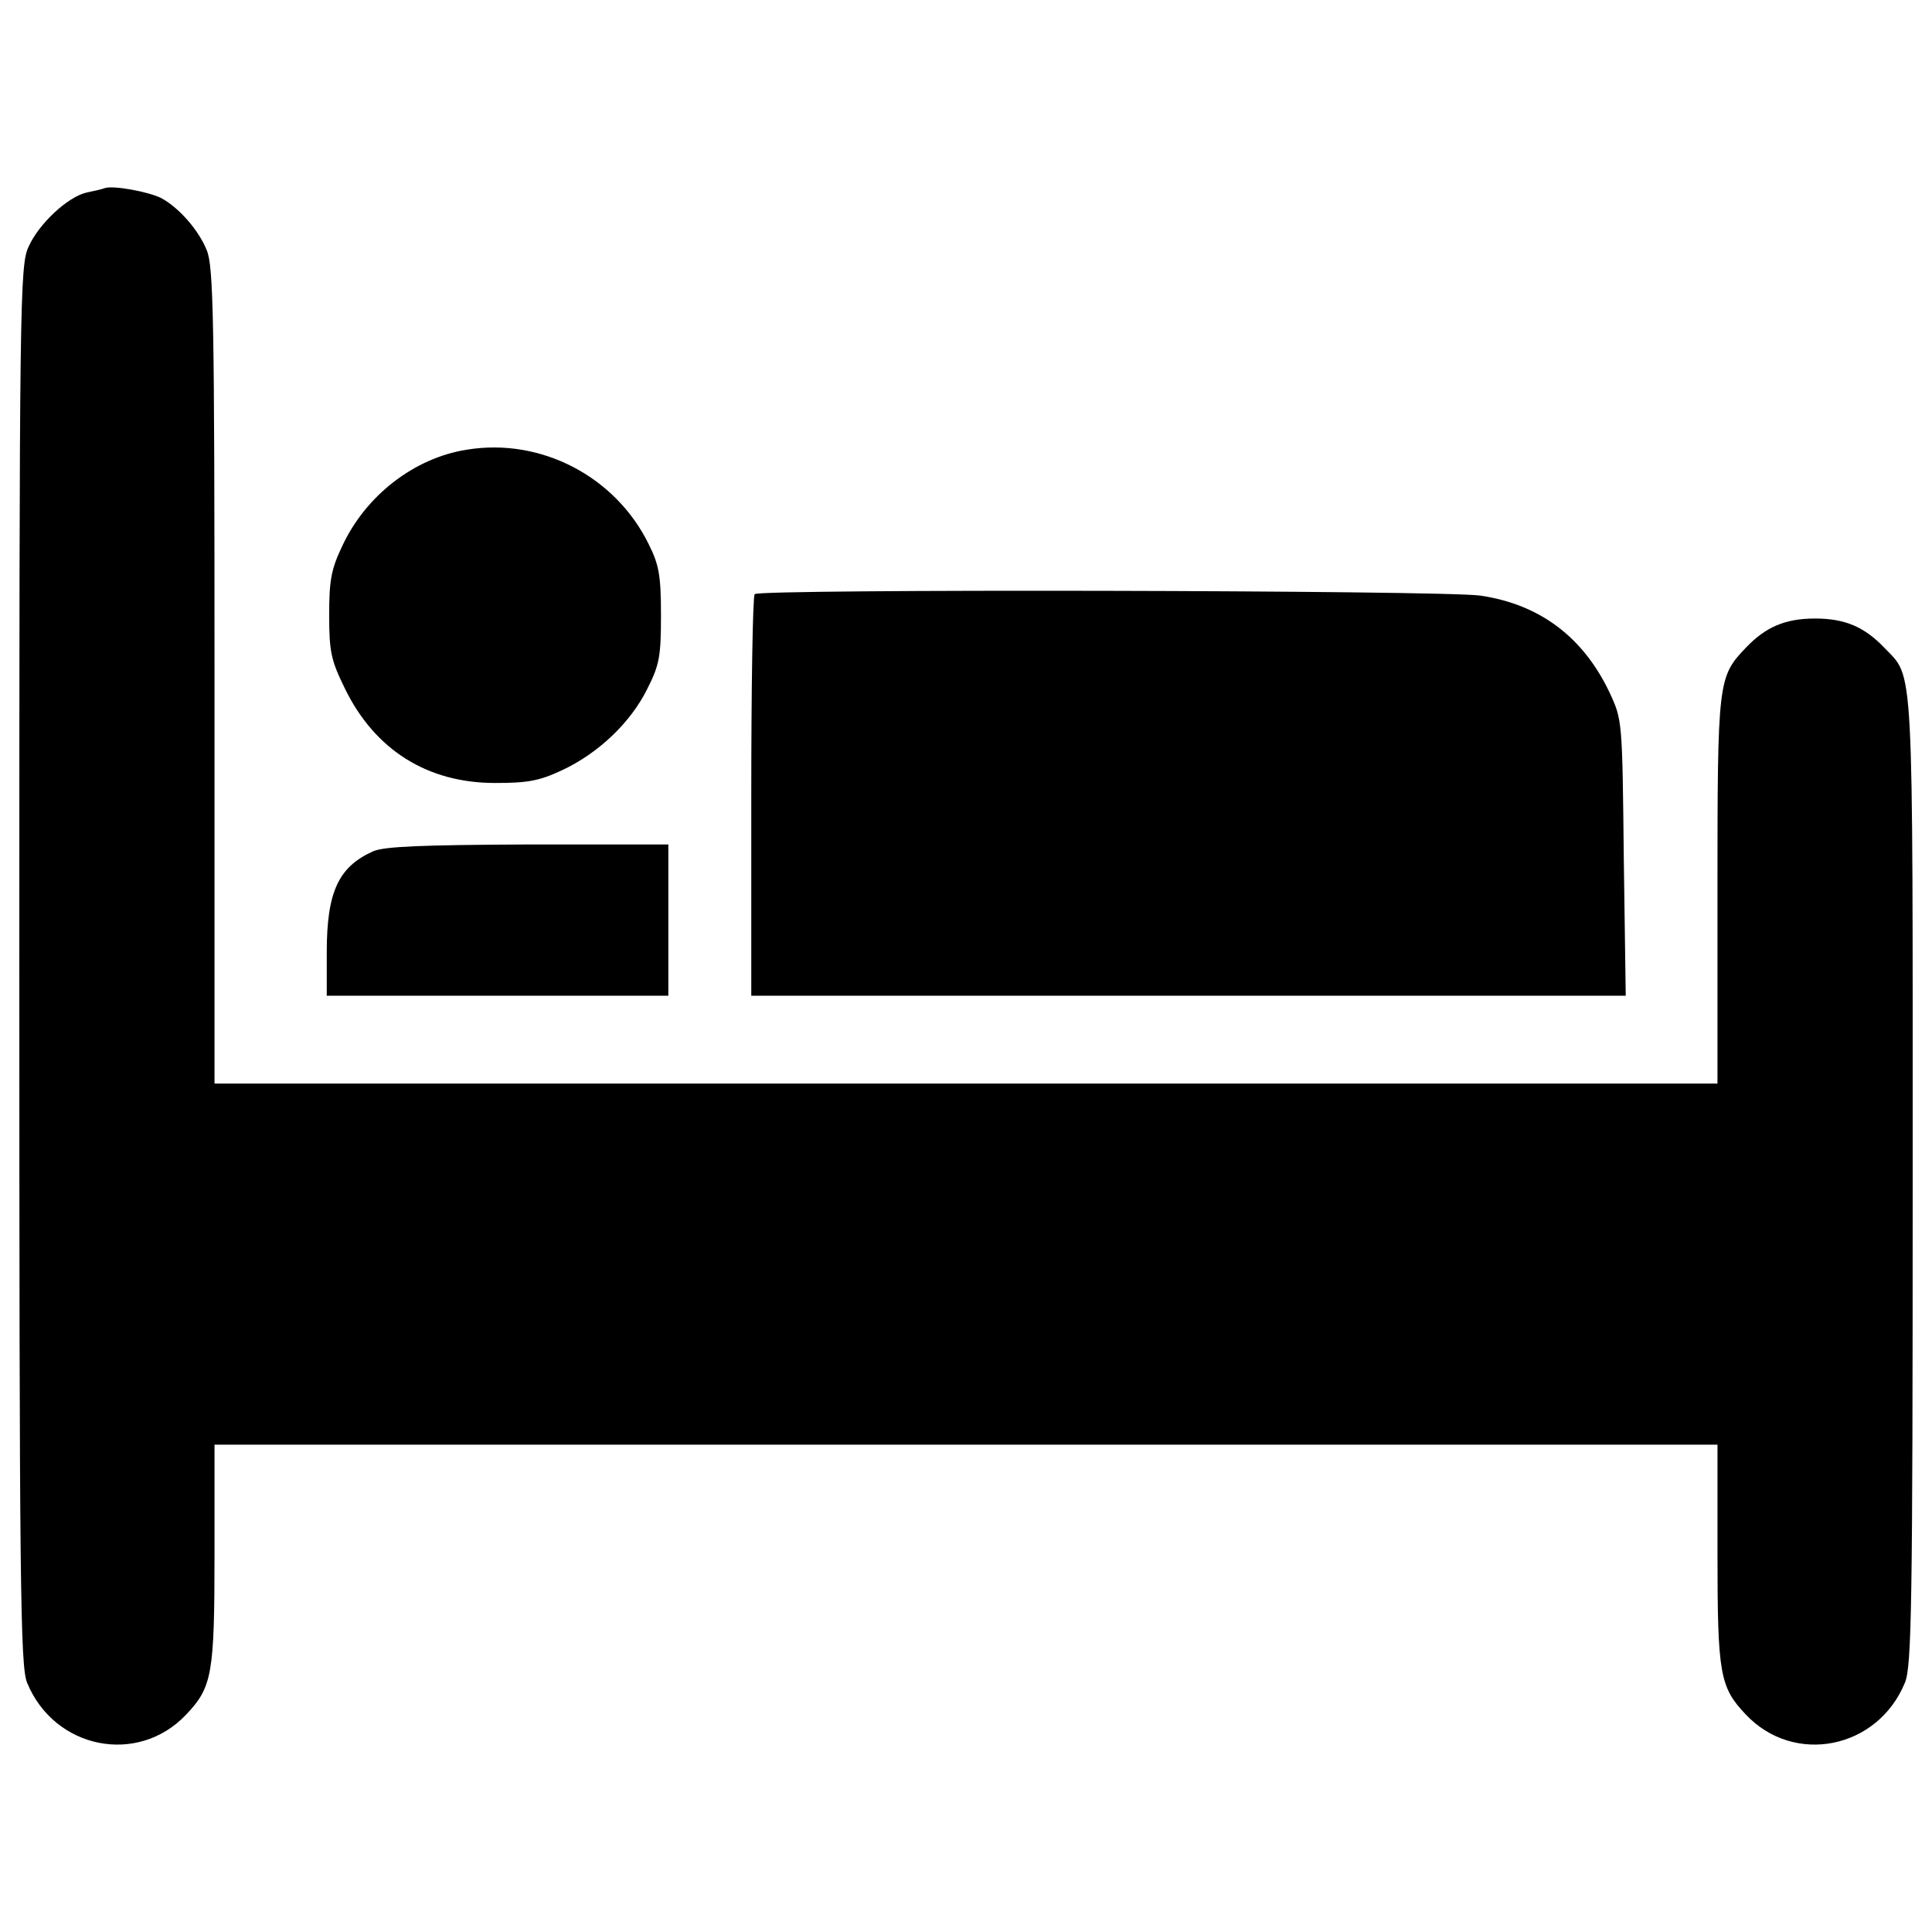 <?xml version="1.0" encoding="UTF-8"?>
<!-- Svg Vector Icons : http://www.onlinewebfonts.com/icon -->
<svg xmlns="http://www.w3.org/2000/svg" xmlns:xlink="http://www.w3.org/1999/xlink" version="1.1" x="0px" y="0px" viewBox="0 0 1000 1000" xml:space="preserve">
<g><g transform="translate(0,511) scale(0.1,-0.1)"><path d="M542,4136.2c-12.6-5.1-55.6-15.2-93.5-22.7C350,4090.8,201,3951.9,148,3833.1c-45.5-96-48-275.3-48-3720.4c0-3212.8,5.1-3629.5,40.4-3712.8c141.4-343.5,573.3-429.4,823.4-164.2c133.9,141.4,146.5,207.1,146.5,828.4v568.3H5000h3889.7v-568.3c0-621.3,12.6-687,146.5-828.4c250.1-265.2,682-179.3,823.4,164.2c35.3,83.3,40.4,394,40.4,2596.5c0,2737.9,7.6,2599-146.5,2760.6c-103.6,108.6-204.6,151.5-358.7,151.5c-154.1,0-255.1-42.9-358.7-151.5c-144-151.5-146.5-169.2-146.5-1257.8v-997.7H5000H1110.3v2109c0,1851.4-5.1,2121.6-40.4,2205c-42.9,106.1-146.5,222.3-237.4,270.3C764.3,4118.5,585,4151.4,542,4136.2z"></path><path d="M2416.1,2782.4c-272.8-42.9-522.8-237.4-644.1-497.6c-58.1-121.2-68.2-179.3-68.2-358.7c0-192,10.1-234.9,83.3-383.9c154.1-313.2,424.3-484.9,775.4-484.9c166.7,0,227.3,10.1,346,65.7c189.4,88.4,356.1,247.5,442,421.8c63.1,123.8,70.7,169.2,70.7,381.4c0,204.6-10.1,260.1-63.1,366.2C3186.5,2643.5,2800,2845.6,2416.1,2782.4z"></path><path d="M3906.3,2034.8c-10.1-7.6-17.7-479.9-17.7-1048.2V-43.9h2263.1h2263.1l-10.1,714.8c-7.6,709.7-7.6,712.3-73.2,853.7c-136.4,287.9-361.2,457.2-669.3,502.6C7467.6,2055,3934.1,2062.6,3906.3,2034.8z"></path><path d="M1931.2,703.7c-179.3-80.8-239.9-209.6-239.9-522.8V-43.9h884h884v391.5v391.5h-724.9C2183.7,736.6,1989.3,729,1931.2,703.7z"></path></g></g>
</svg>
